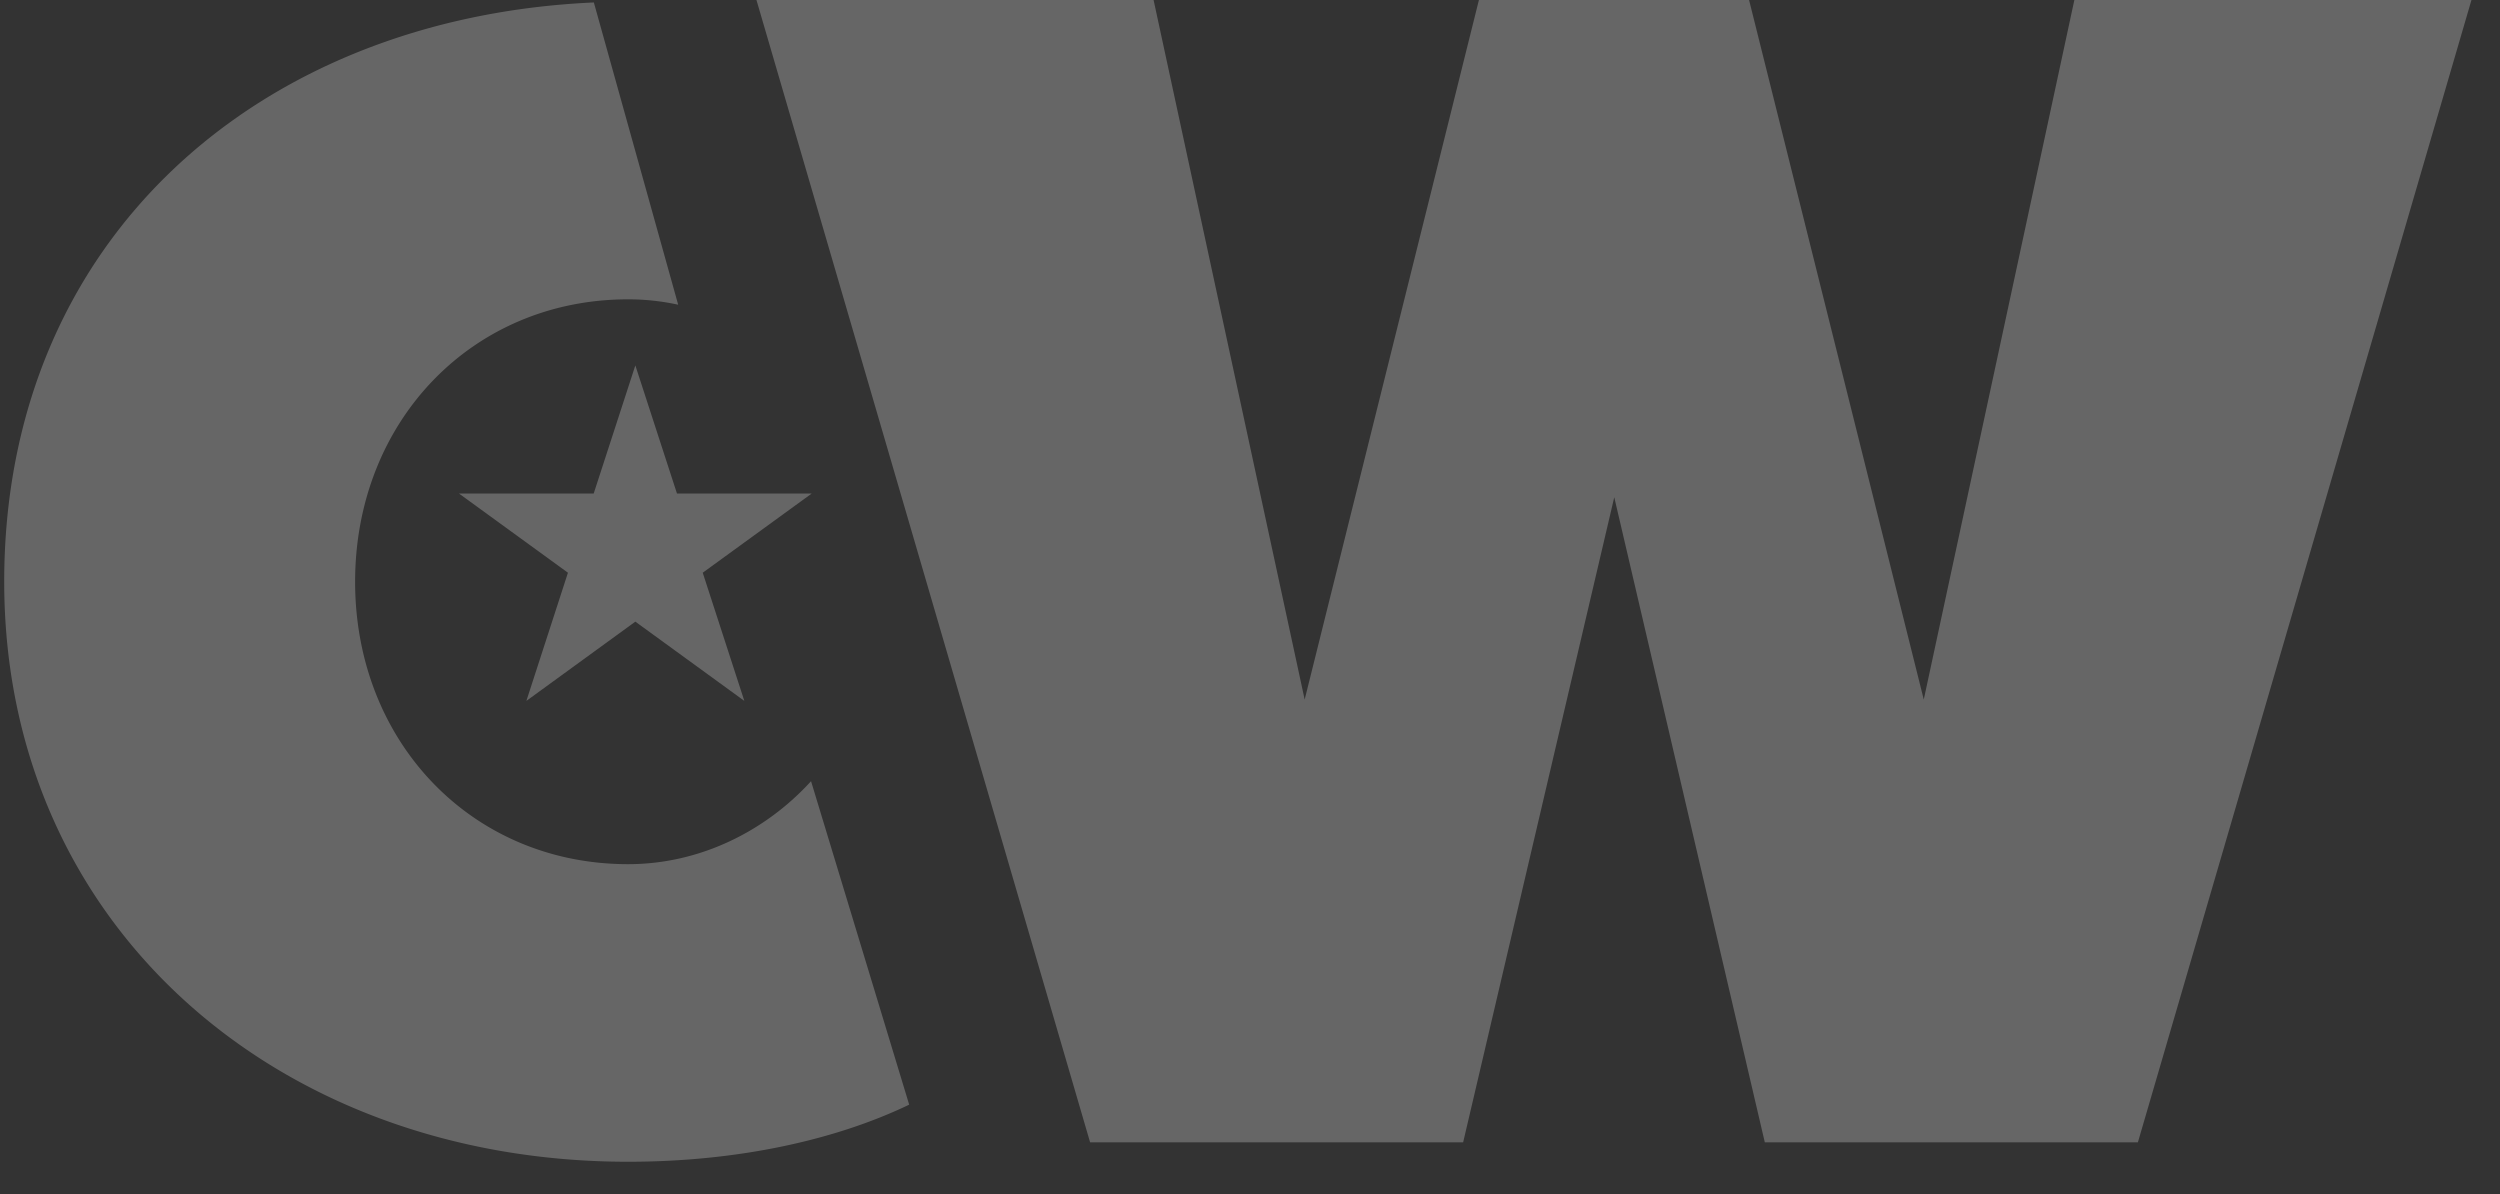 <svg viewBox="0 0 67 32" fill="none" xmlns="http://www.w3.org/2000/svg"><rect x="0" y="0" width="67" height="32" fill="#333333" stroke="none"/><g opacity=".25" fill="#fff" clip-path="url(#a)"><path d="M57.295 30.615 66.235 0H55.593l-4.036 18.748L46.875 0h-7.24l-4.67 18.748L30.916 0H20.273l8.942 30.615h9.997l4.05-17.289 4.035 17.289h9.998Z"/><path fill-rule="evenodd" clip-rule="evenodd" d="m15.915.066 2.26 8.1a6.316 6.316 0 0 0-1.342-.144c-4.182 0-7.316 3.271-7.316 7.57 0 4.297 3.134 7.568 7.316 7.568 1.942 0 3.697-.9 4.903-2.224l2.63 8.669c-1.96.942-4.579 1.53-7.533 1.53-9.403 0-16.72-6.34-16.72-15.544S6.96.465 15.915.066Z"/><path d="m17.027 9.793 1.116 3.434h3.61l-2.92 2.122 1.115 3.435-2.921-2.124-2.92 2.124 1.114-3.435-2.92-2.122h3.61l1.116-3.434Z"/></g><defs><clipPath id="a"><path fill="#fff" d="M0 0h67v32H0z"/></clipPath></defs></svg>